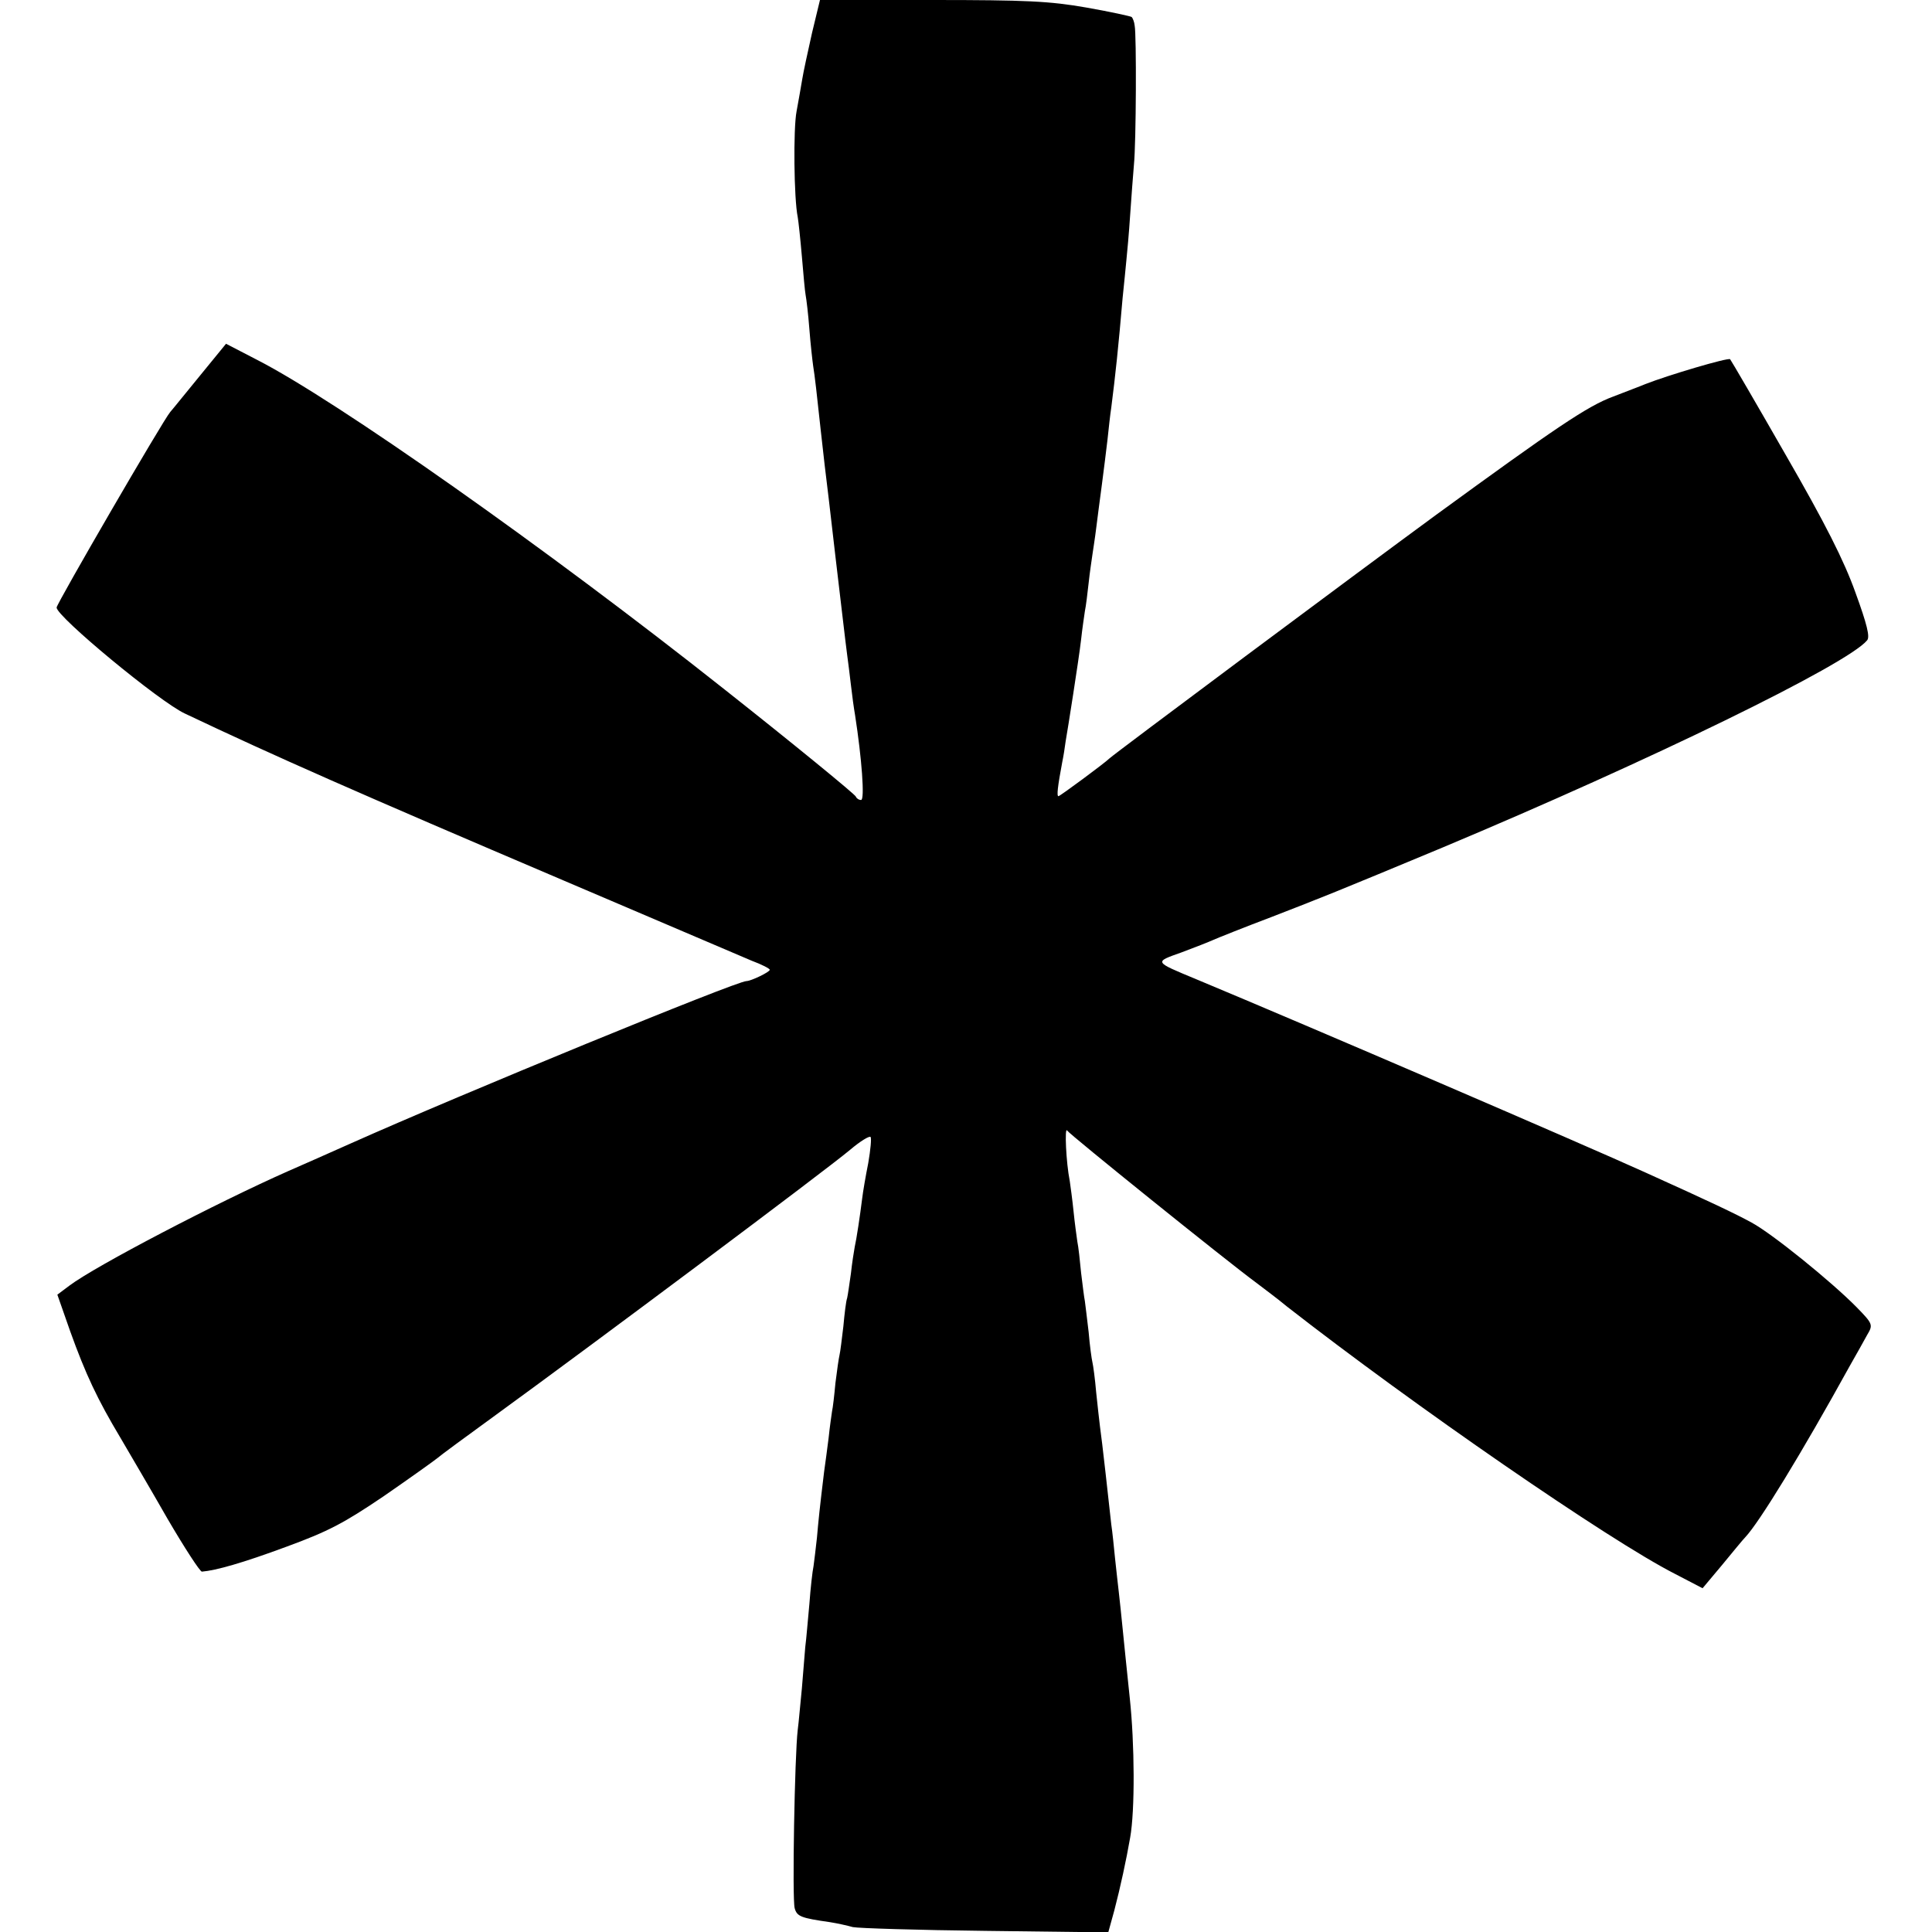 <?xml version="1.0" standalone="no"?>
<!DOCTYPE svg PUBLIC "-//W3C//DTD SVG 20010904//EN"
 "http://www.w3.org/TR/2001/REC-SVG-20010904/DTD/svg10.dtd">
<svg version="1.0" xmlns="http://www.w3.org/2000/svg"
 width="512pt" height="512pt" viewBox="0 0 512 512"
 preserveAspectRatio="xMidYMid meet">
<g transform="translate(0,512) scale(0.1,-0.1)"
fill="#000000" stroke="none">
<path d="M2152 5033 c-11 -49 -23 -104 -26 -123 -3 -19 -10 -57 -15 -85 -9
-46 -7 -232 3 -280 2 -11 7 -58 11 -104 4 -47 8 -93 10 -103 2 -10 7 -51 10
-91 3 -39 8 -83 10 -97 4 -24 10 -76 20 -170 6 -55 15 -133 21 -180 6 -49 11
-97 18 -155 12 -100 27 -231 31 -260 2 -16 7 -52 10 -80 3 -27 8 -63 11 -80
18 -116 26 -225 16 -225 -6 0 -12 4 -14 9 -2 6 -167 141 -348 284 -472 374
-1029 766 -1238 873 l-83 43 -67 -82 c-37 -45 -73 -90 -81 -99 -19 -22 -301
-508 -301 -518 0 -24 273 -250 340 -281 236 -112 458 -210 1005 -443 248 -106
471 -201 497 -212 27 -10 48 -21 48 -24 0 -6 -50 -30 -62 -30 -26 0 -757 -300
-1048 -430 -63 -28 -137 -61 -165 -73 -190 -84 -512 -252 -581 -304 l-32 -24
34 -97 c41 -114 72 -180 133 -282 24 -41 81 -138 125 -215 45 -77 86 -140 91
-140 37 3 108 23 224 66 112 41 153 63 258 134 68 47 131 92 141 100 9 8 80
60 157 116 264 192 870 645 938 702 26 22 50 37 54 34 3 -3 0 -34 -6 -69 -7
-35 -14 -76 -16 -93 -6 -48 -15 -108 -20 -130 -2 -11 -7 -42 -10 -70 -4 -27
-8 -57 -10 -65 -3 -8 -7 -42 -10 -75 -4 -33 -8 -67 -10 -75 -2 -8 -7 -42 -11
-75 -3 -33 -7 -67 -9 -75 -1 -8 -6 -40 -9 -70 -4 -30 -9 -71 -12 -90 -12 -99
-15 -129 -19 -175 -3 -27 -7 -61 -9 -75 -3 -14 -8 -59 -11 -100 -4 -41 -8 -93
-11 -115 -2 -22 -6 -71 -9 -110 -4 -38 -8 -88 -11 -110 -8 -67 -15 -449 -8
-472 6 -22 17 -26 94 -37 19 -3 46 -9 60 -13 14 -3 172 -8 351 -10 l326 -4 16
58 c16 61 32 135 42 193 13 72 12 249 -1 370 -7 69 -16 152 -19 185 -3 33 -8
76 -10 95 -2 19 -7 60 -10 90 -3 30 -7 71 -10 90 -2 19 -9 80 -15 135 -6 55
-13 111 -15 125 -2 14 -6 54 -10 90 -3 36 -8 72 -10 80 -2 8 -7 44 -10 80 -4
36 -9 73 -10 82 -2 9 -6 43 -10 75 -3 32 -7 69 -10 83 -2 14 -7 50 -10 80 -3
30 -8 66 -10 80 -10 50 -14 145 -7 134 6 -10 423 -346 502 -404 18 -14 55 -41
80 -62 337 -263 854 -620 1029 -709 l73 -38 52 62 c28 34 55 67 61 73 37 39
149 222 277 454 17 30 38 67 46 82 16 27 16 29 -28 74 -67 68 -224 195 -278
224 -42 23 -107 54 -282 133 -163 74 -890 387 -1190 512 -113 47 -112 45 -39
71 35 13 73 28 84 33 11 5 81 33 155 61 137 53 172 67 453 184 551 231 1072
485 1125 549 8 9 0 42 -31 127 -30 84 -80 183 -185 365 -79 138 -145 251 -147
253 -5 5 -164 -42 -225 -66 -14 -6 -52 -20 -85 -33 -68 -25 -153 -83 -470
-314 -206 -151 -854 -634 -865 -645 -12 -12 -131 -100 -135 -100 -5 0 -2 26
10 90 3 14 7 39 9 55 3 17 12 73 20 125 8 52 18 118 21 145 3 28 8 61 10 75 3
14 7 48 10 75 3 28 8 61 10 75 2 14 7 45 10 70 3 25 10 77 15 115 5 39 12 93
15 120 3 28 7 66 10 85 11 86 19 161 30 290 4 36 8 81 10 100 2 19 7 73 10
120 3 47 8 107 10 133 6 59 7 345 2 369 -1 10 -5 20 -8 23 -3 2 -57 14 -120
25 -97 17 -159 20 -410 20 l-296 0 -21 -87z"/>
</g>
</svg>
